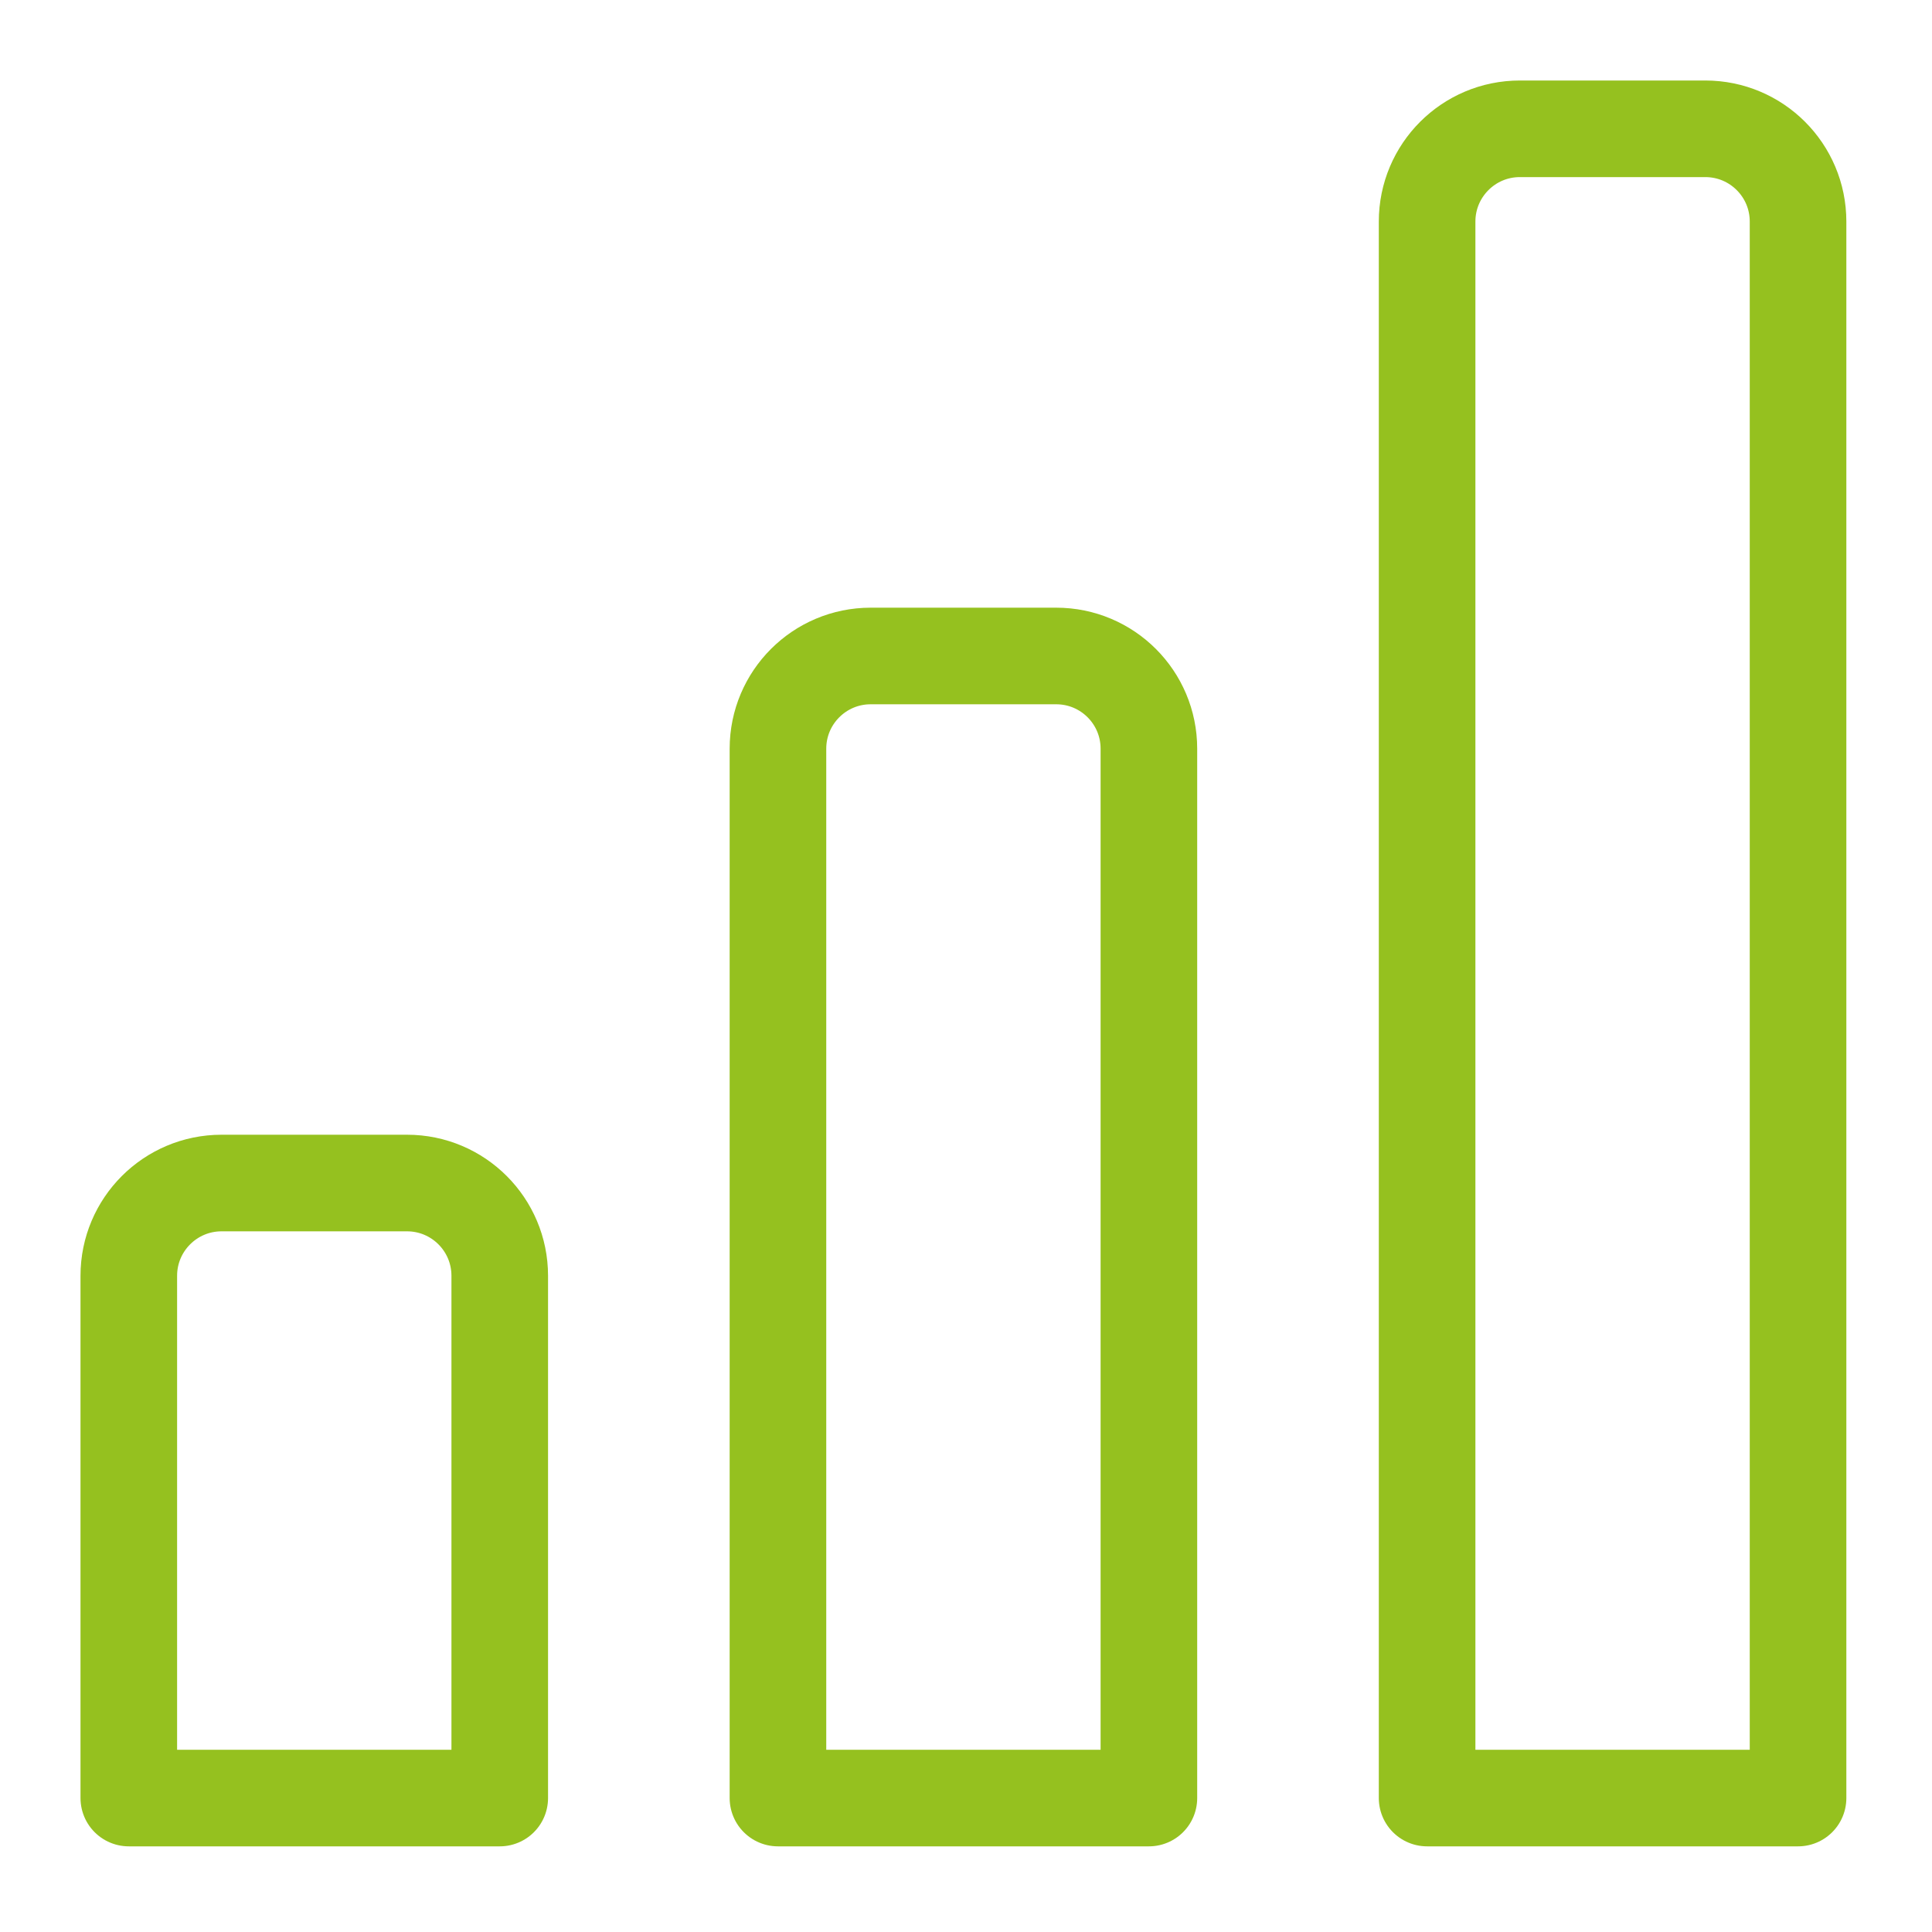<?xml version="1.0" encoding="UTF-8"?>
<svg width="30px" height="30px" viewBox="0 0 30 30" version="1.1" xmlns="http://www.w3.org/2000/svg" xmlns:xlink="http://www.w3.org/1999/xlink">
    <!-- Generator: Sketch 58 (84663) - https://sketch.com -->
    <title>icon_footer_investors</title>
    <desc>Created with Sketch.</desc>
    <g id="icon_footer_investors" stroke="none" stroke-width="1" fill="none" fill-rule="evenodd" stroke-linecap="round" stroke-linejoin="round">
        <g id="Group" transform="translate(2, 2)" stroke="#95C11F" stroke-width="1.5">
            <path d="M20.16,25.92 L25.92,25.92 L25.92,1.44 C25.92,0.645 25.276,7.10542736e-15 24.48,7.10542736e-15 L21.6,7.10542736e-15 C20.805,7.10542736e-15 20.16,0.645 20.16,1.44 L20.16,25.92 Z" id="Stroke-1"></path>
            <path d="M10.08,25.92 L15.84,25.92 L15.84,9.626 C15.84,8.83 15.196,8.186 14.4,8.186 L11.52,8.186 C10.725,8.186 10.08,8.83 10.08,9.626 L10.08,25.92 Z" id="Stroke-3"></path>
            <path d="M0,25.92 L5.76,25.92 L5.76,17.81 C5.76,17.015 5.116,16.37 4.32,16.37 L1.44,16.37 C0.645,16.37 0,17.015 0,17.81 L0,25.92 Z" id="Stroke-5"></path>
        </g>
    </g>
</svg>